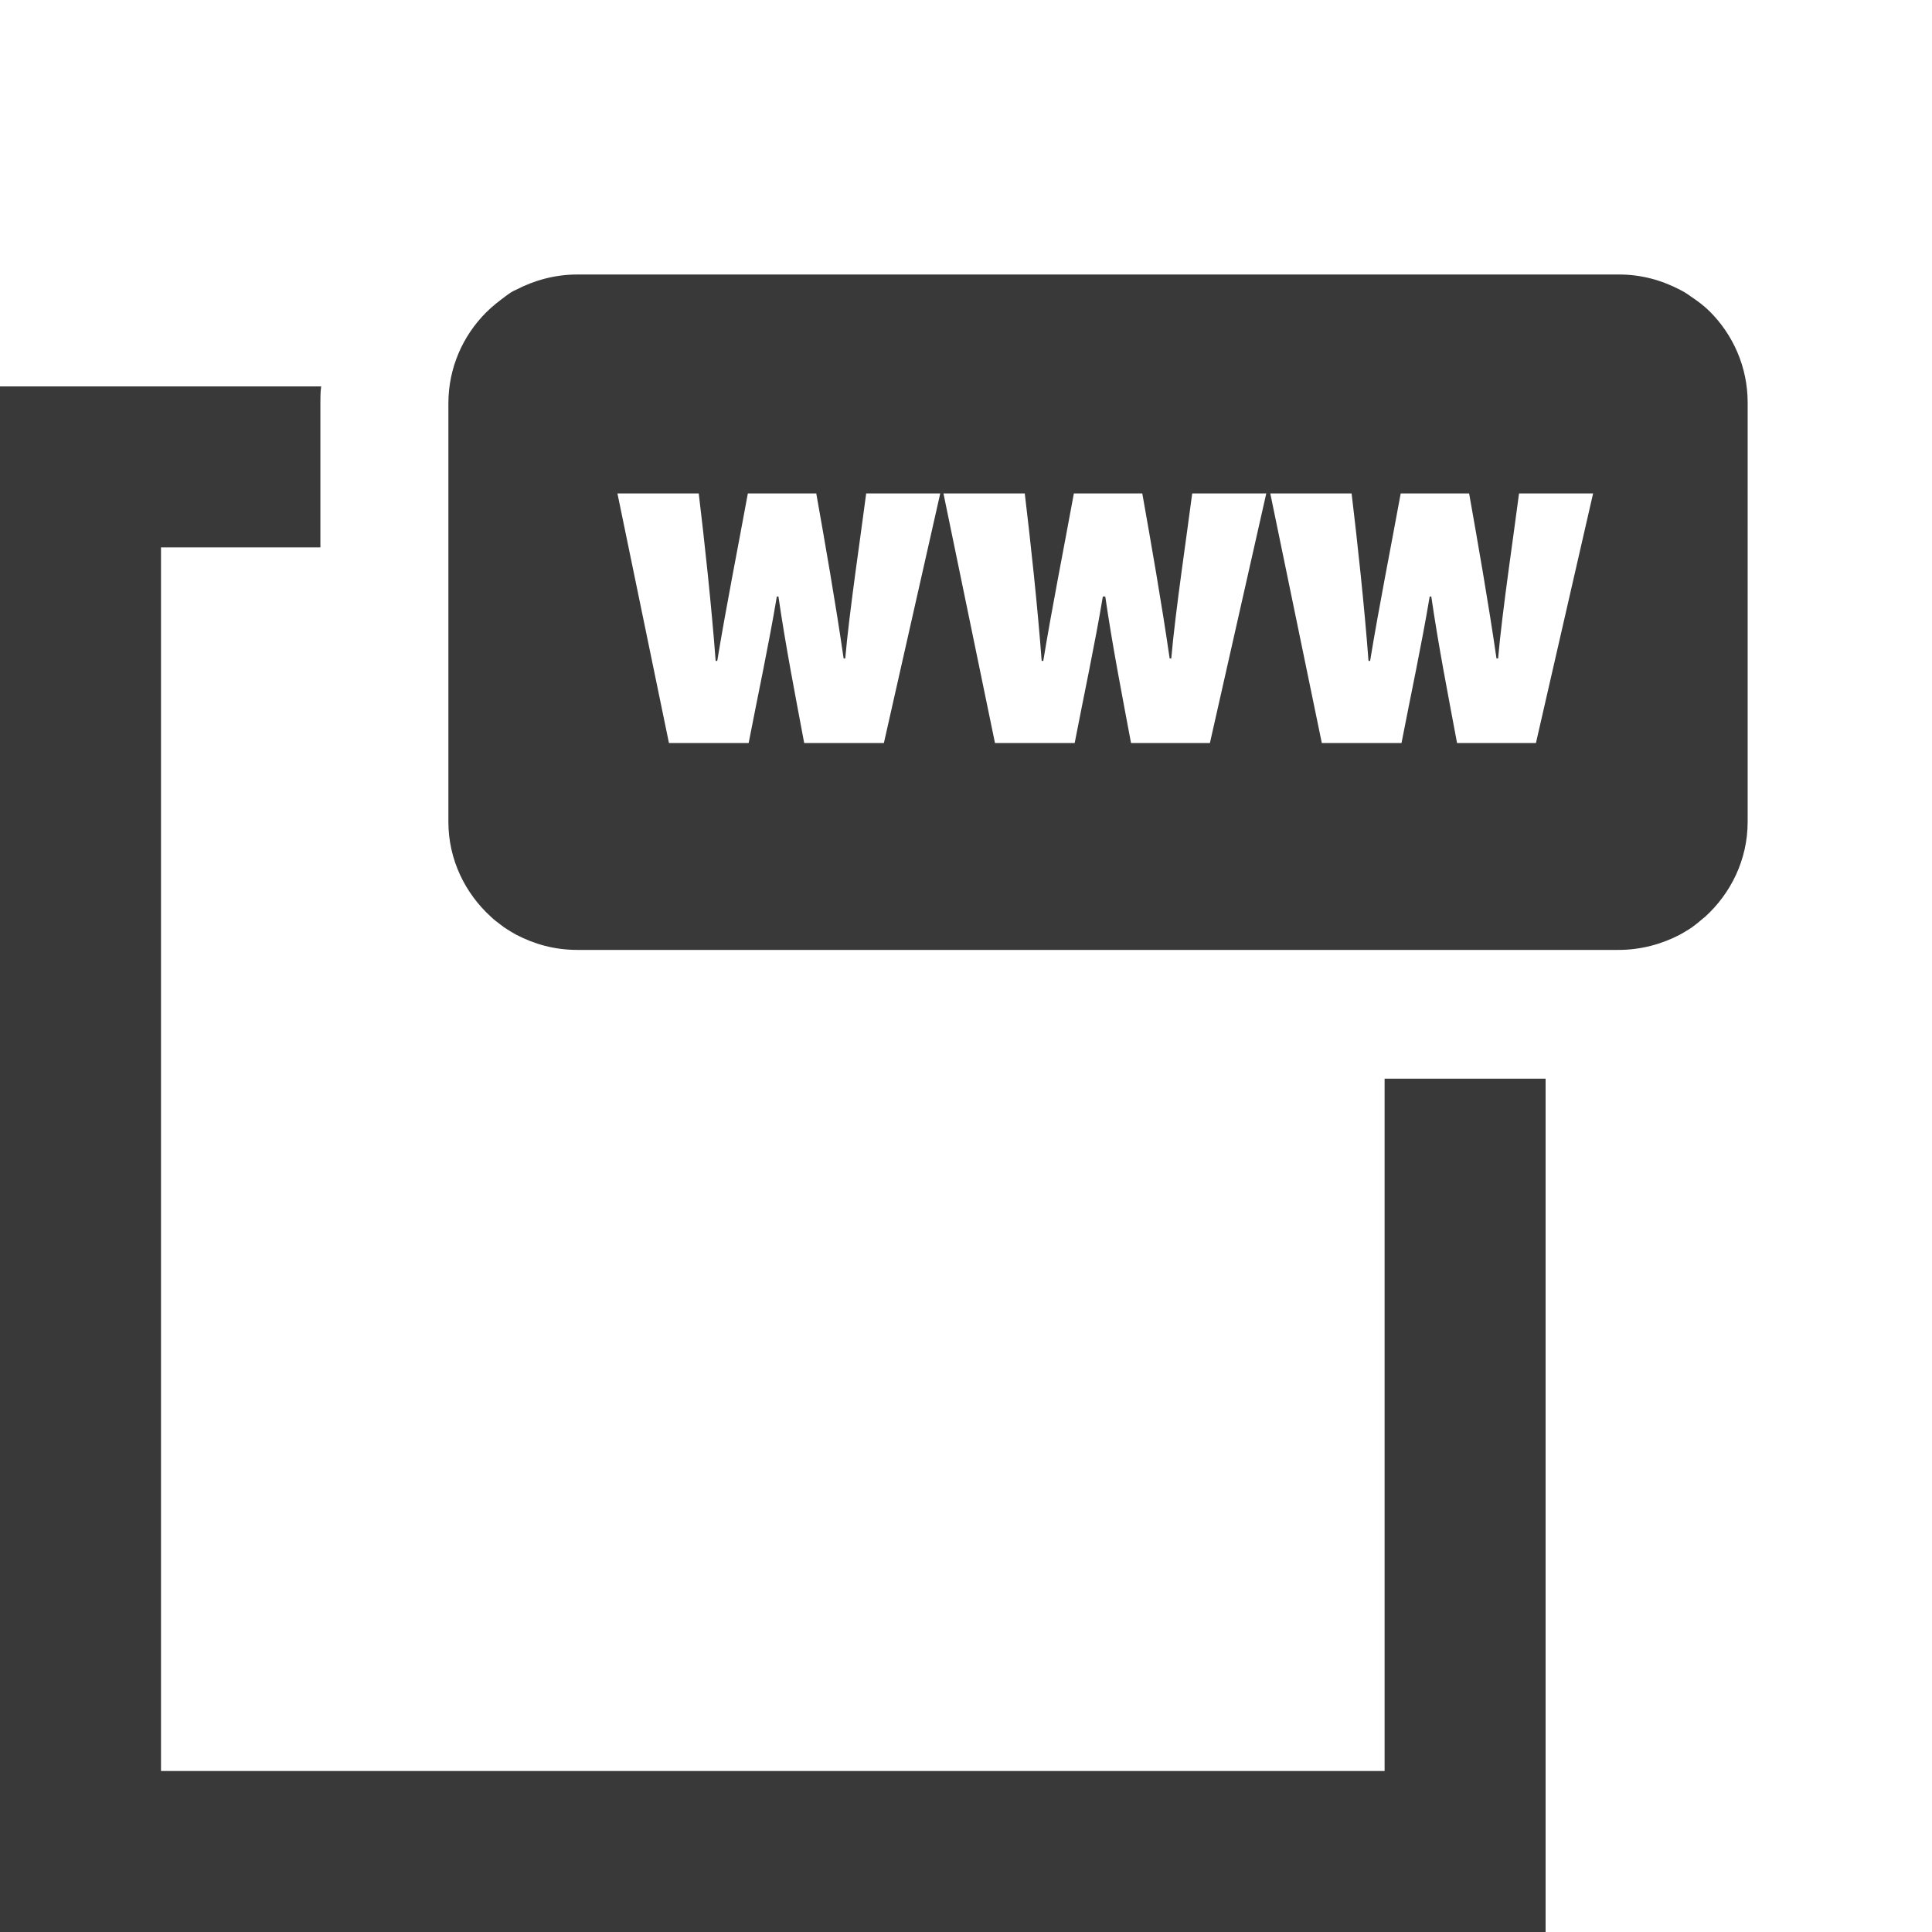 <?xml version="1.0" encoding="utf-8"?>
<!-- Generator: Adobe Illustrator 24.2.0, SVG Export Plug-In . SVG Version: 6.00 Build 0)  -->
<svg version="1.1" id="Layer_1" xmlns="http://www.w3.org/2000/svg" xmlns:xlink="http://www.w3.org/1999/xlink" x="0px" y="0px"
	 viewBox="0 0 240 240" style="enable-background:new 0 0 240 240;" xml:space="preserve">
<style type="text/css">
	.st0{fill:none;}
	.st1{fill:none;stroke:#FA7310;stroke-width:7.576;stroke-miterlimit:10;}
	.st2{fill:#FFFFFF;}
	.st3{fill:#FA7310;}
	.st4{fill:#39393A;}
	.st5{fill:none;stroke:#FA7310;stroke-width:15;stroke-miterlimit:10;}
	.st6{opacity:0.3;}
	.st7{fill:#F37021;}
	.st8{fill:#BA5417;}
	.st9{fill:#082726;}
	.st10{fill:#1E2827;}
	.st11{fill:#455655;}
	.st12{fill:#DADDDD;}
	.st13{fill:#FFD340;}
	.st14{fill:#FDE79E;}
	.st15{fill:#CCE0DF;}
	.st16{fill:#155956;}
</style>
<path class="st4" d="M172,220H20V68h19.8V50c0-0.7,0-1.3,0.1-2H0v192h192V134h-20V220z"/>
<path class="st4" d="M210,36.8c-0.4-0.3-0.9-0.6-1.3-0.8c-2.3-1.2-4.8-1.9-7.6-1.9H71.7c-2.7,0-5.3,0.7-7.6,1.9
	c-0.5,0.2-0.9,0.5-1.3,0.8c-0.8,0.6-1.6,1.2-2.4,2c-2.9,2.9-4.7,6.9-4.7,11.3v52c0,4.7,2.1,8.9,5.3,11.8c0.3,0.3,0.7,0.6,1.1,0.9
	c0.6,0.5,1.3,0.9,2,1.3c2.3,1.2,4.8,1.9,7.6,1.9h129.4c2.7,0,5.3-0.7,7.6-1.9c0.7-0.4,1.4-0.8,2-1.3c0.4-0.3,0.7-0.6,1.1-0.9
	c3.2-2.9,5.3-7.1,5.3-11.8V50c0-4.4-1.8-8.4-4.7-11.3C211.7,38,210.9,37.4,210,36.8z M99.9,92.3c-1.1-5.9-2.3-12-3.2-18.2h-0.2
	c-1,6-2.4,12.5-3.5,18.2h-9.9l-6.4-31h10.1c0.7,5.8,1.6,14.1,2.1,20.8h0.2c1.1-6.7,2.5-13.7,3.8-20.8h8.5c1.1,6.2,2.4,13.6,3.4,20.5
	h0.2c0.5-5.8,2-15.8,2.6-20.5h9.2l-7,31H99.9z M140.5,92.3c-1.1-5.9-2.3-12-3.2-18.2H137c-1,6-2.4,12.5-3.5,18.2h-9.9l-6.4-31h10.1
	c0.7,5.8,1.6,14.1,2.1,20.8h0.2c1.1-6.7,2.5-13.7,3.8-20.8h8.5c1.1,6.2,2.4,13.6,3.4,20.5h0.2c0.5-5.8,2-15.8,2.6-20.5h9.2l-7,31
	H140.5z M190.8,92.3H181c-1.1-5.9-2.3-12-3.2-18.2h-0.2c-1,6-2.4,12.5-3.5,18.2h-9.9l-6.4-31h10.1c0.7,5.8,1.6,14.1,2.1,20.8h0.2
	c1.1-6.7,2.5-13.7,3.8-20.8h8.5c1.1,6.2,2.4,13.6,3.4,20.5h0.2c0.5-5.8,2-15.8,2.6-20.5h9.2L190.8,92.3z"/>
</svg>
